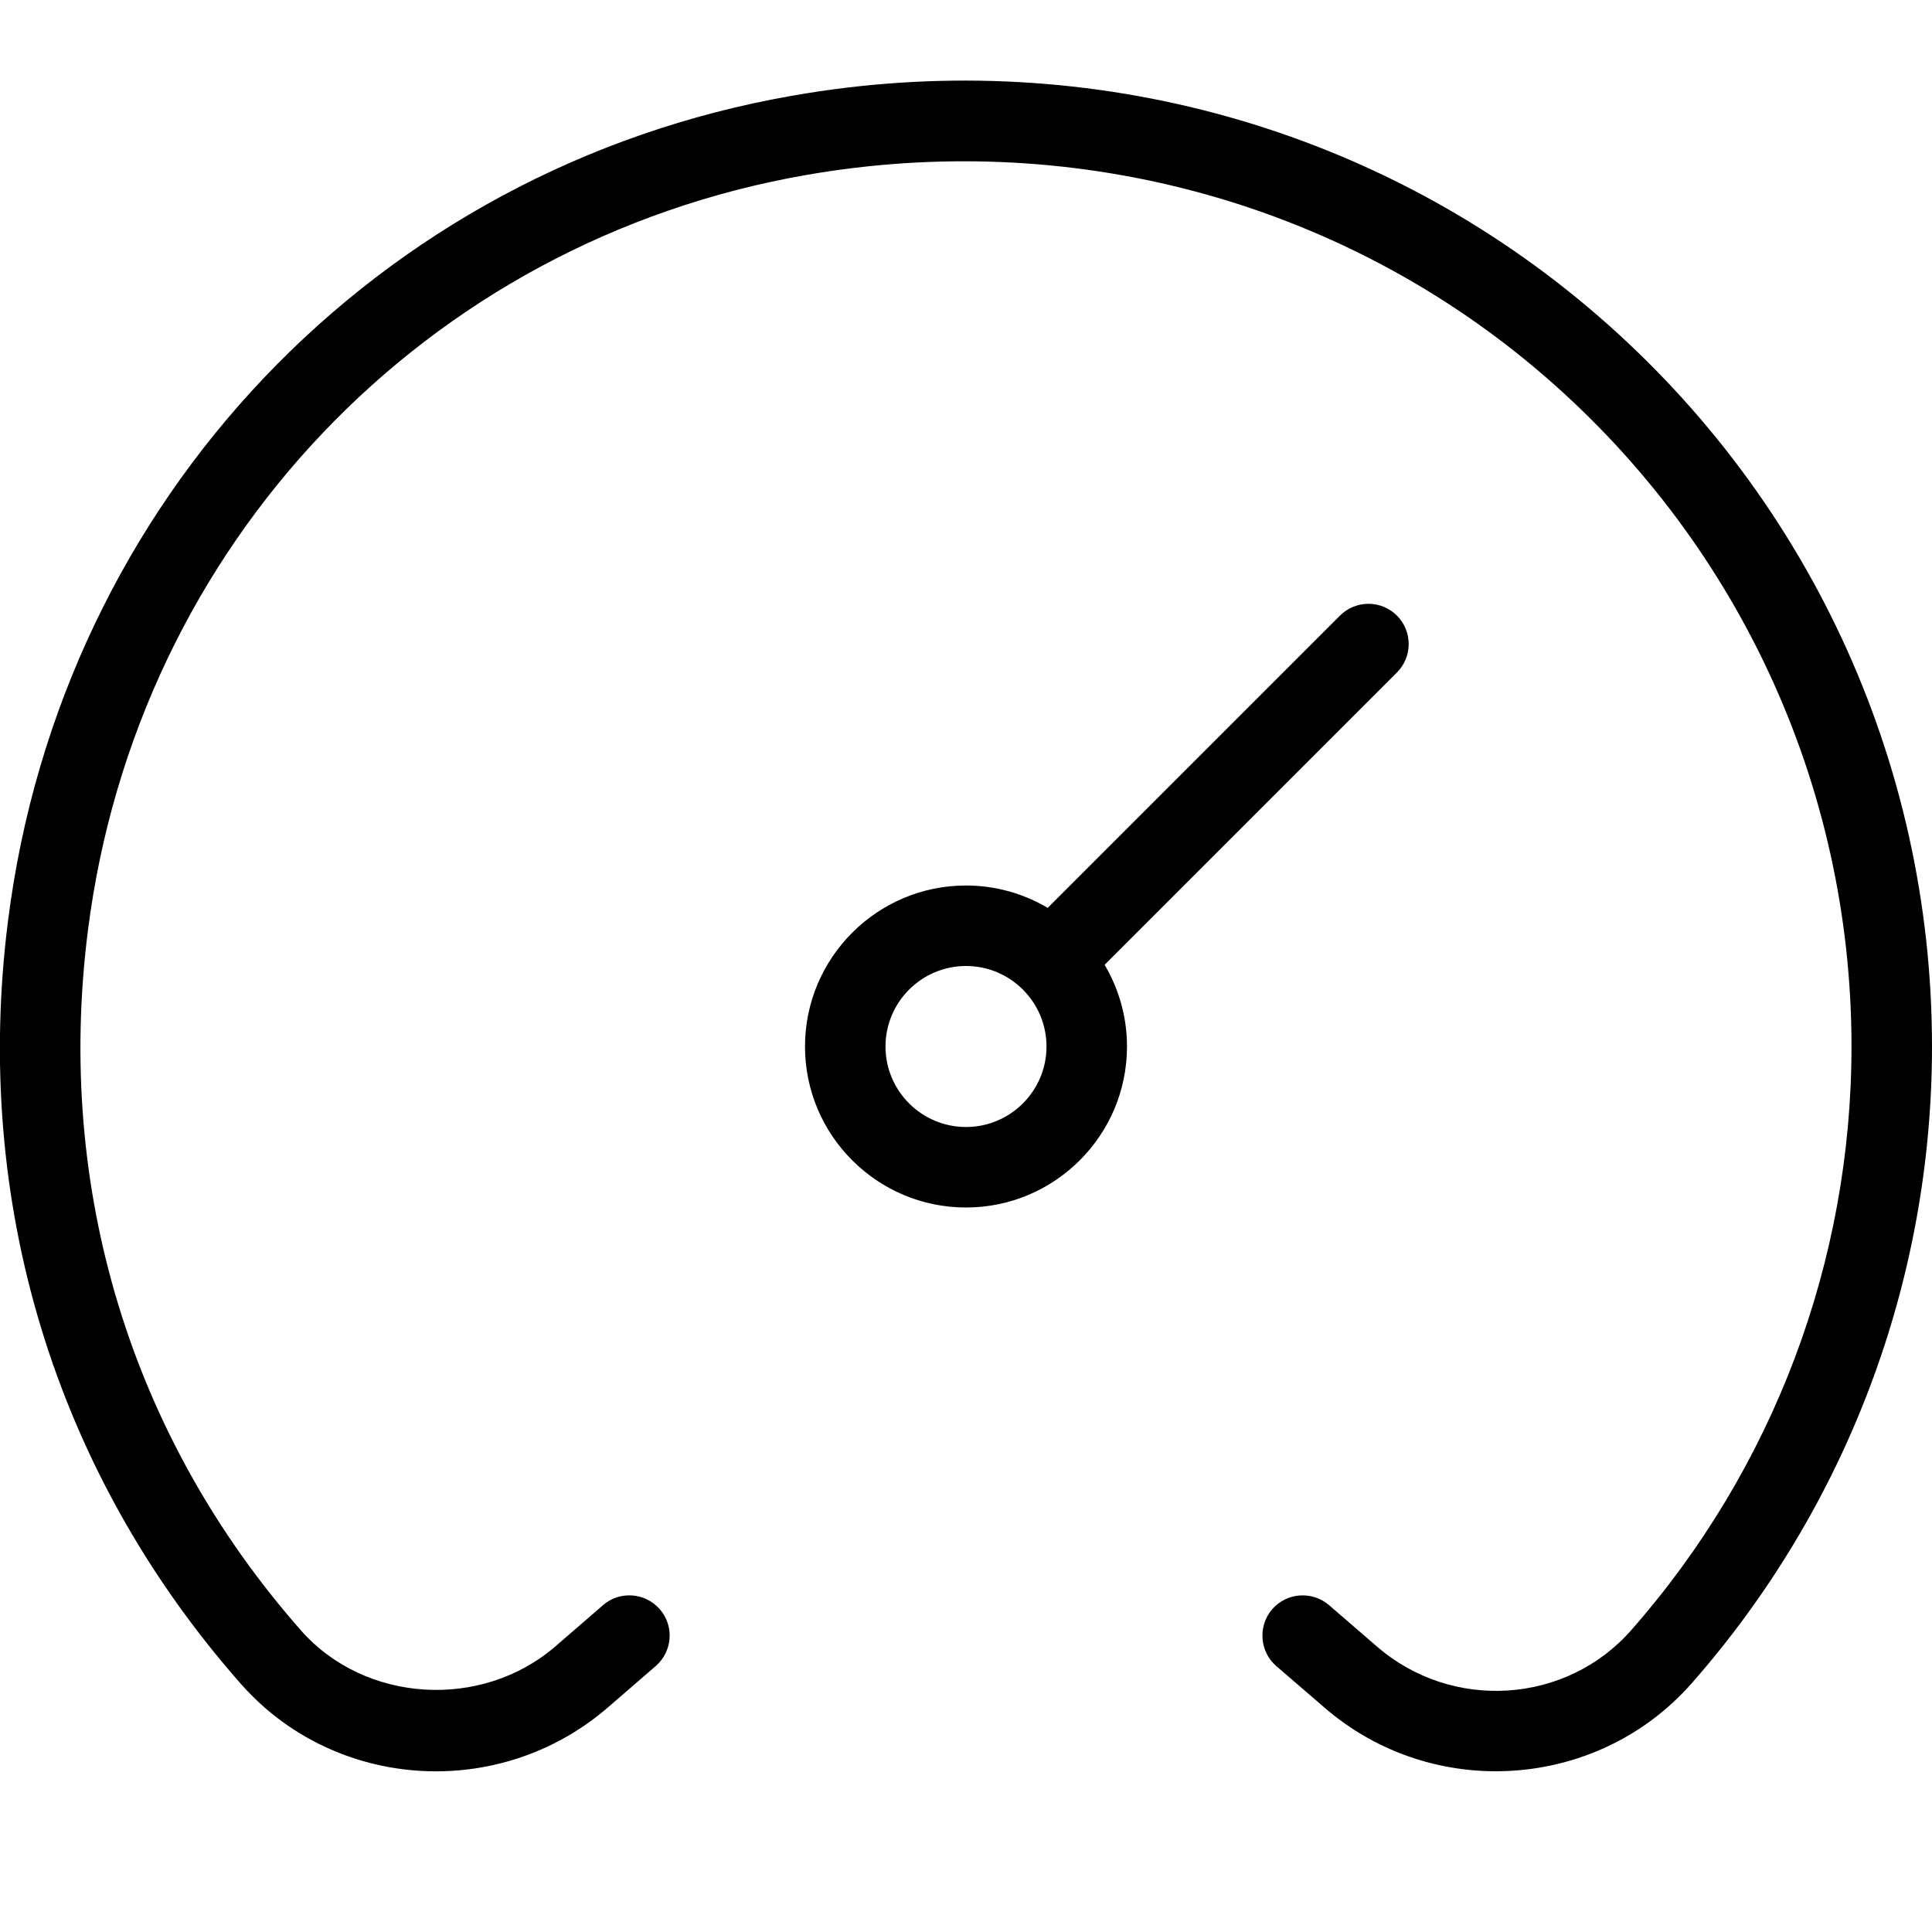 <?xml version="1.0" encoding="UTF-8"?>
<svg xmlns="http://www.w3.org/2000/svg" id="Layer_1" data-name="Layer 1" width="512" height="512" viewBox="0 0 24 24"><path d="M24,13c0,2.912-1.06,5.721-2.984,7.909-1.171,1.332-3.222,1.467-4.567,.3l-.594-.512c-.209-.181-.231-.497-.052-.706,.183-.21,.498-.23,.706-.052l.594,.513c.933,.81,2.354,.719,3.162-.203,1.764-2.006,2.735-4.58,2.735-7.249,0-3.257-1.432-6.327-3.927-8.425-2.493-2.096-5.794-2.971-9.06-2.401C5.285,2.999,1.7,6.771,1.092,11.56c-.407,3.206,.533,6.294,2.648,8.695,.793,.899,2.239,.99,3.158,.198l.593-.513c.208-.181,.524-.158,.706,.051,.181,.209,.157,.524-.051,.705l-.593,.513c-.616,.533-1.379,.795-2.137,.795-.899,0-1.792-.368-2.426-1.089C.682,18.296-.344,14.929,.1,11.435,.763,6.207,4.678,2.09,9.842,1.189c3.558-.627,7.155,.333,9.875,2.62,2.722,2.288,4.283,5.638,4.283,9.19Zm-10.278-1.015c.176,.298,.278,.645,.278,1.015,0,1.103-.897,2-2,2s-2-.897-2-2,.897-2,2-2c.37,0,.717,.102,1.015,.278l3.631-3.631c.195-.195,.512-.195,.707,0s.195,.512,0,.707l-3.631,3.631Zm-.722,1.015c0-.552-.449-1-1-1s-1,.448-1,1,.449,1,1,1,1-.448,1-1Z"/></svg>
